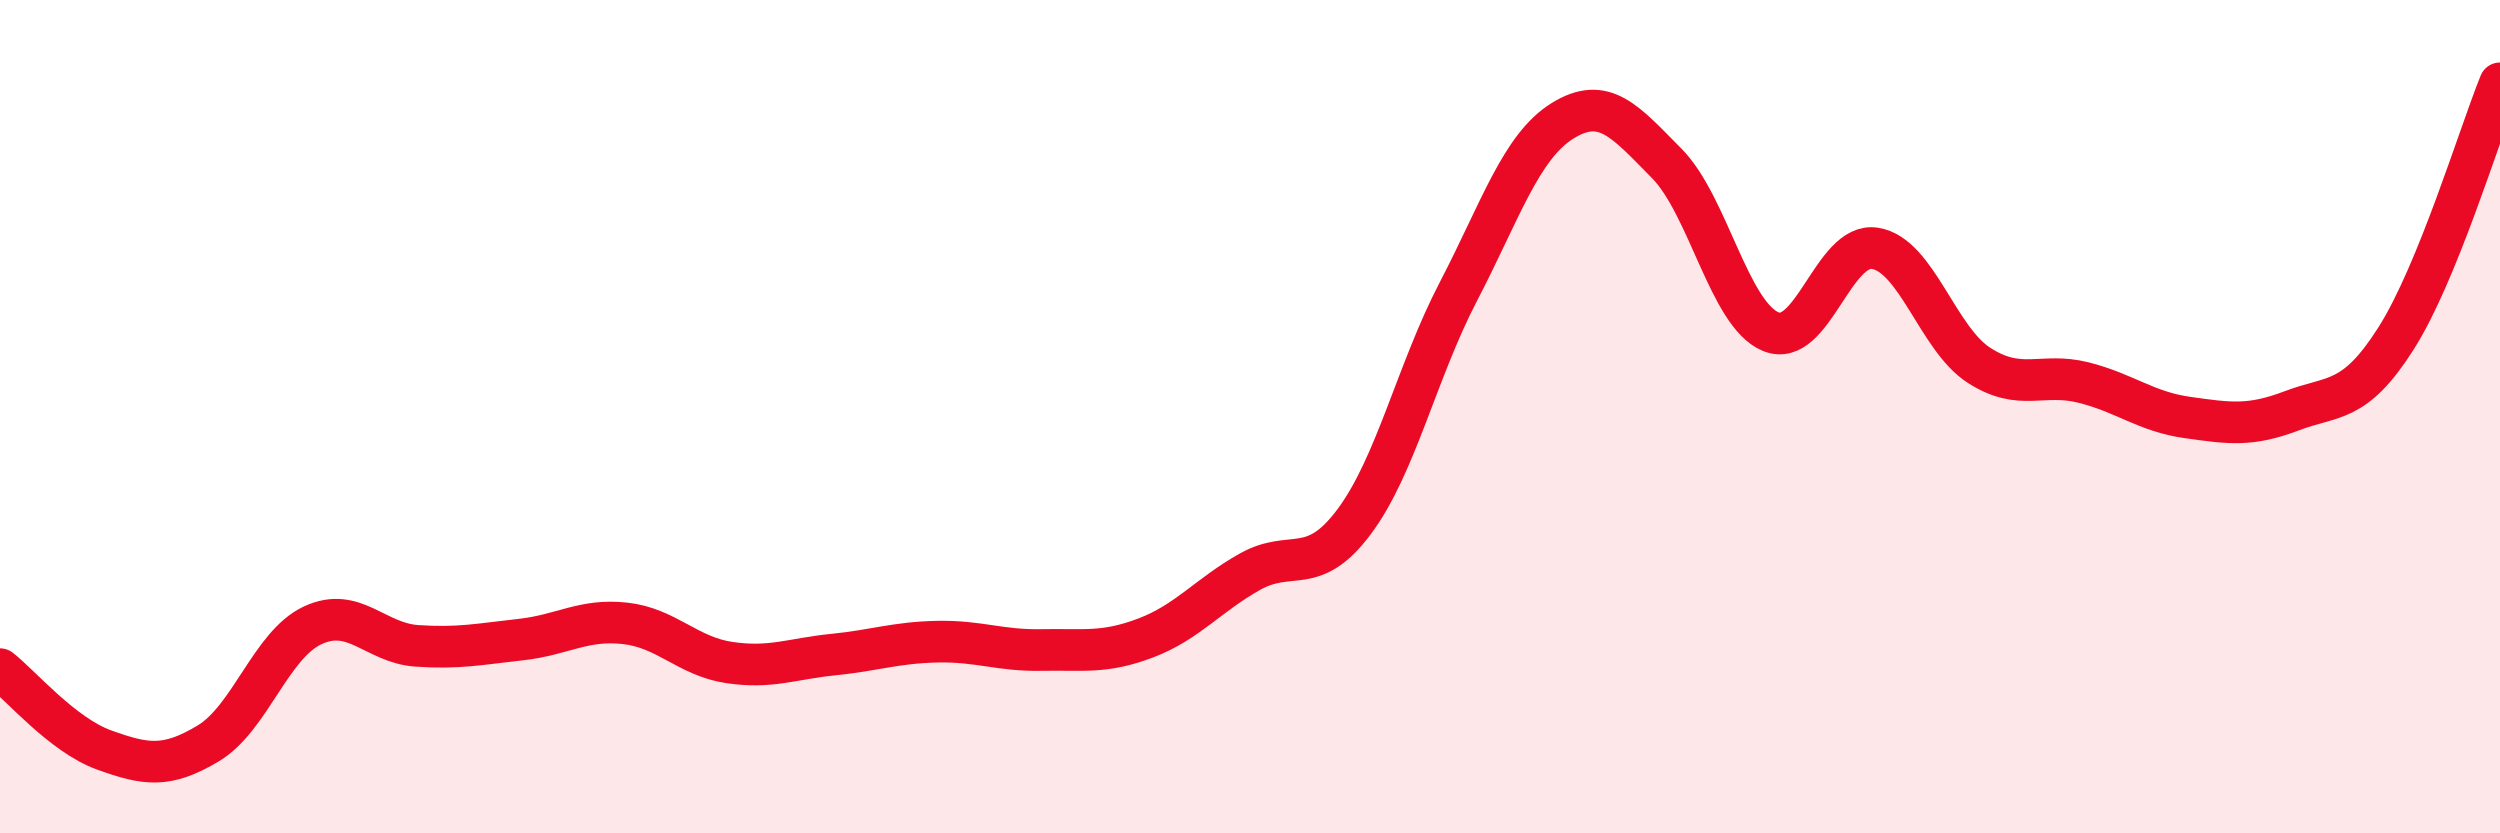 
    <svg width="60" height="20" viewBox="0 0 60 20" xmlns="http://www.w3.org/2000/svg">
      <path
        d="M 0,16.06 C 0.5,16.45 1.5,17.64 2.5,18 C 3.5,18.36 4,18.44 5,17.84 C 6,17.24 6.5,15.48 7.5,15.01 C 8.5,14.54 9,15.43 10,15.5 C 11,15.57 11.5,15.46 12.5,15.35 C 13.5,15.24 14,14.85 15,14.96 C 16,15.07 16.5,15.75 17.5,15.9 C 18.5,16.05 19,15.81 20,15.71 C 21,15.61 21.5,15.42 22.5,15.4 C 23.5,15.38 24,15.62 25,15.6 C 26,15.58 26.5,15.69 27.5,15.31 C 28.5,14.93 29,14.28 30,13.72 C 31,13.16 31.5,13.86 32.5,12.52 C 33.5,11.18 34,8.92 35,7 C 36,5.08 36.5,3.52 37.5,2.9 C 38.5,2.28 39,2.91 40,3.92 C 41,4.93 41.5,7.55 42.5,7.96 C 43.5,8.37 44,5.8 45,5.96 C 46,6.12 46.5,8.13 47.5,8.77 C 48.5,9.41 49,8.93 50,9.18 C 51,9.43 51.5,9.88 52.5,10.02 C 53.5,10.16 54,10.24 55,9.86 C 56,9.48 56.5,9.7 57.5,8.13 C 58.5,6.56 59.5,3.23 60,2L60 20L0 20Z"
        fill="#EB0A25"
        opacity="0.1"
        stroke-linecap="round"
        stroke-linejoin="round"
      />
      <path
        d="M 0,16.06 C 0.5,16.45 1.5,17.64 2.5,18 C 3.5,18.36 4,18.44 5,17.84 C 6,17.24 6.5,15.48 7.5,15.01 C 8.5,14.54 9,15.43 10,15.5 C 11,15.57 11.5,15.46 12.5,15.35 C 13.5,15.24 14,14.85 15,14.96 C 16,15.07 16.5,15.75 17.5,15.9 C 18.5,16.05 19,15.81 20,15.71 C 21,15.61 21.5,15.42 22.5,15.4 C 23.5,15.38 24,15.62 25,15.6 C 26,15.58 26.5,15.69 27.5,15.31 C 28.5,14.93 29,14.28 30,13.72 C 31,13.16 31.5,13.86 32.5,12.52 C 33.5,11.18 34,8.92 35,7 C 36,5.08 36.5,3.52 37.5,2.9 C 38.5,2.28 39,2.91 40,3.92 C 41,4.93 41.5,7.55 42.5,7.96 C 43.5,8.37 44,5.8 45,5.96 C 46,6.12 46.5,8.13 47.5,8.77 C 48.5,9.41 49,8.93 50,9.18 C 51,9.43 51.5,9.88 52.5,10.02 C 53.5,10.16 54,10.24 55,9.86 C 56,9.48 56.5,9.7 57.5,8.13 C 58.5,6.56 59.5,3.23 60,2"
        stroke="#EB0A25"
        stroke-width="1"
        fill="none"
        stroke-linecap="round"
        stroke-linejoin="round"
      />
    </svg>
  